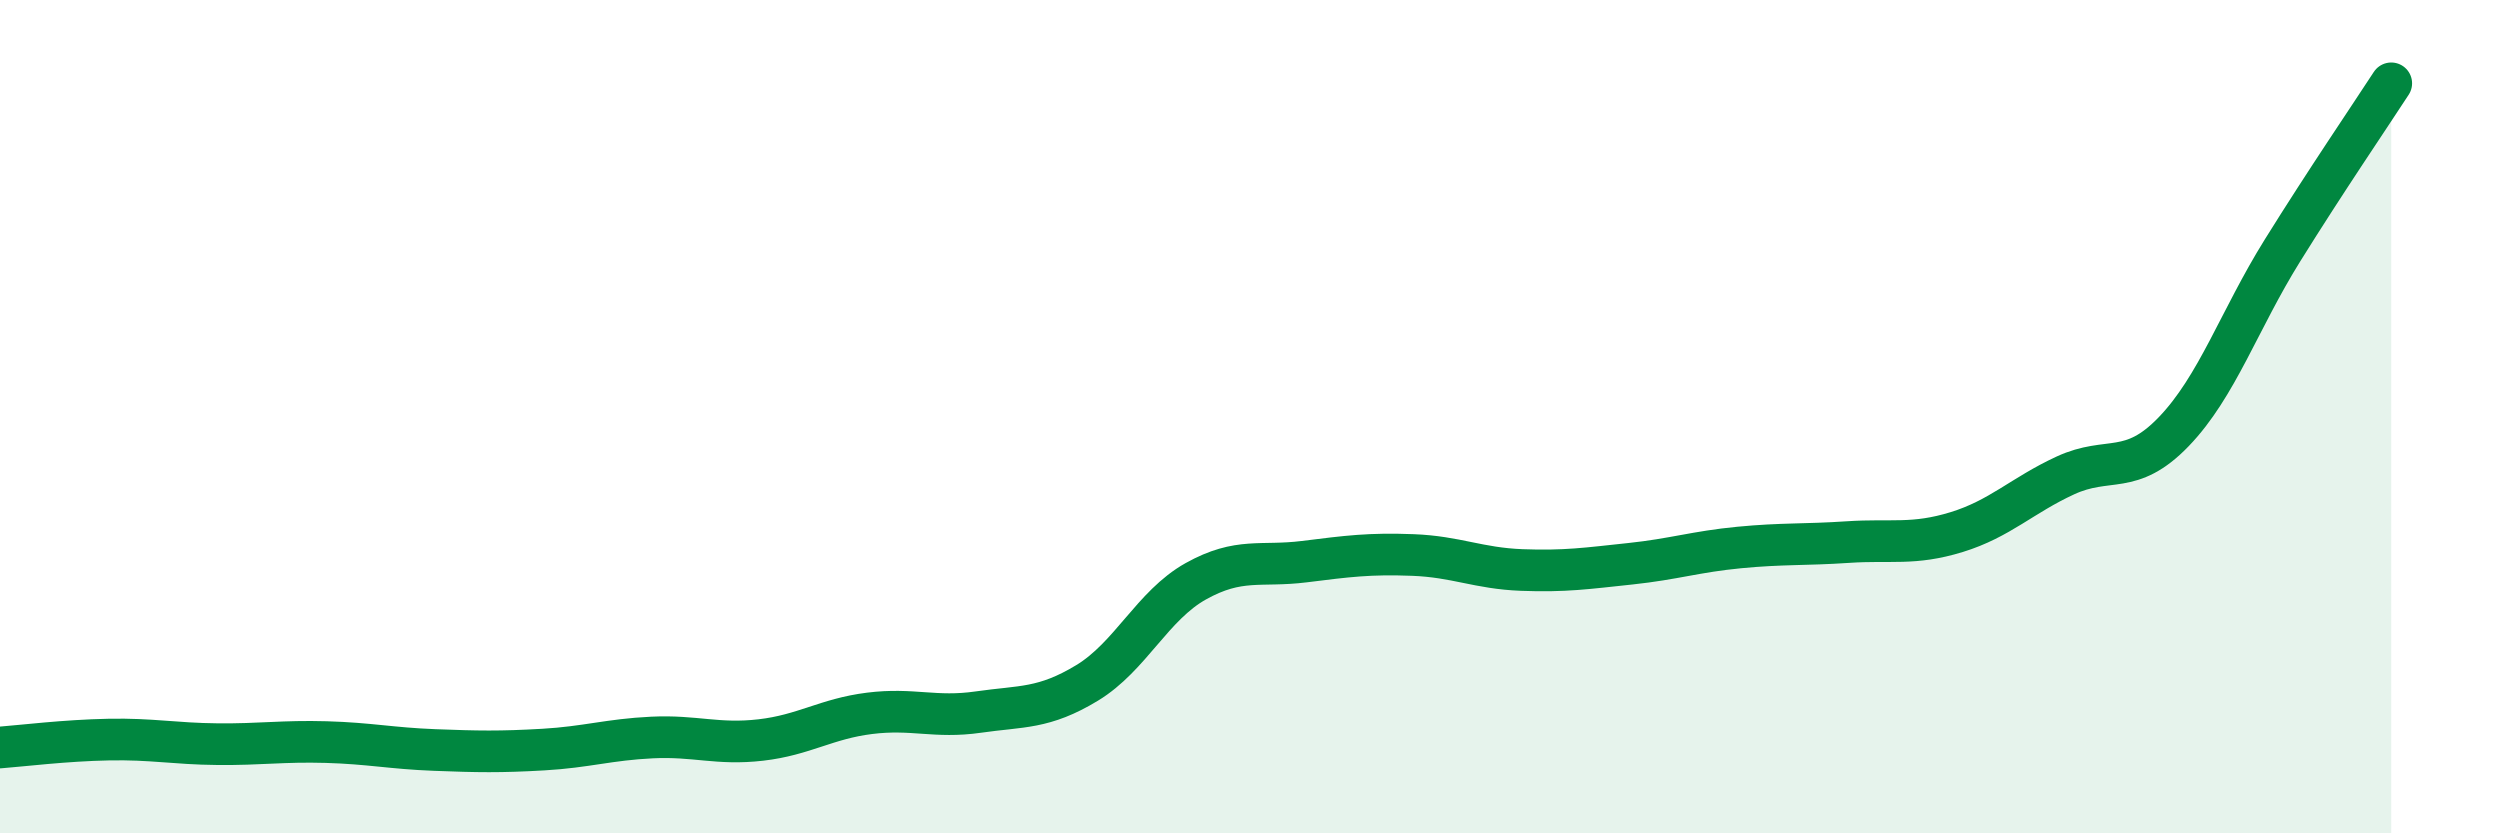 
    <svg width="60" height="20" viewBox="0 0 60 20" xmlns="http://www.w3.org/2000/svg">
      <path
        d="M 0,17.94 C 0.52,17.9 1.57,17.77 2.61,17.75 C 3.65,17.73 4.18,17.85 5.22,17.86 C 6.26,17.87 6.79,17.78 7.83,17.81 C 8.87,17.84 9.39,17.96 10.43,18 C 11.47,18.04 12,18.05 13.04,17.99 C 14.08,17.93 14.61,17.75 15.65,17.7 C 16.69,17.65 17.22,17.88 18.26,17.76 C 19.3,17.64 19.83,17.25 20.87,17.12 C 21.91,16.99 22.44,17.24 23.48,17.09 C 24.52,16.94 25.05,17.02 26.09,16.39 C 27.13,15.76 27.66,14.53 28.7,13.95 C 29.74,13.37 30.26,13.61 31.3,13.48 C 32.34,13.35 32.87,13.28 33.91,13.32 C 34.95,13.36 35.48,13.64 36.52,13.68 C 37.56,13.72 38.09,13.64 39.13,13.53 C 40.17,13.42 40.7,13.24 41.74,13.14 C 42.78,13.04 43.31,13.08 44.35,13.01 C 45.39,12.94 45.92,13.09 46.96,12.77 C 48,12.45 48.53,11.89 49.57,11.41 C 50.61,10.93 51.13,11.44 52.17,10.36 C 53.21,9.28 53.74,7.68 54.78,6.01 C 55.82,4.34 56.87,2.8 57.39,2L57.39 20L0 20Z"
        fill="#008740"
        opacity="0.1"
        stroke-linecap="round"
        stroke-linejoin="round"
      />
      <path
        d="M 0,17.94 C 0.52,17.9 1.57,17.77 2.61,17.75 C 3.65,17.73 4.18,17.85 5.22,17.86 C 6.26,17.87 6.79,17.78 7.83,17.81 C 8.87,17.84 9.39,17.96 10.43,18 C 11.47,18.04 12,18.05 13.04,17.99 C 14.08,17.93 14.61,17.75 15.65,17.7 C 16.69,17.65 17.22,17.88 18.26,17.76 C 19.3,17.64 19.83,17.25 20.87,17.12 C 21.91,16.99 22.44,17.24 23.48,17.09 C 24.52,16.94 25.05,17.02 26.09,16.39 C 27.13,15.76 27.66,14.53 28.7,13.95 C 29.74,13.37 30.26,13.61 31.3,13.48 C 32.34,13.35 32.87,13.28 33.91,13.32 C 34.95,13.36 35.48,13.64 36.52,13.68 C 37.56,13.72 38.09,13.64 39.13,13.53 C 40.17,13.42 40.7,13.24 41.74,13.14 C 42.78,13.04 43.31,13.08 44.35,13.01 C 45.39,12.94 45.92,13.09 46.96,12.77 C 48,12.45 48.53,11.89 49.57,11.41 C 50.61,10.93 51.13,11.44 52.17,10.36 C 53.21,9.28 53.74,7.68 54.78,6.01 C 55.82,4.34 56.87,2.8 57.39,2"
        stroke="#008740"
        stroke-width="1"
        fill="none"
        stroke-linecap="round"
        stroke-linejoin="round"
      />
    </svg>
  